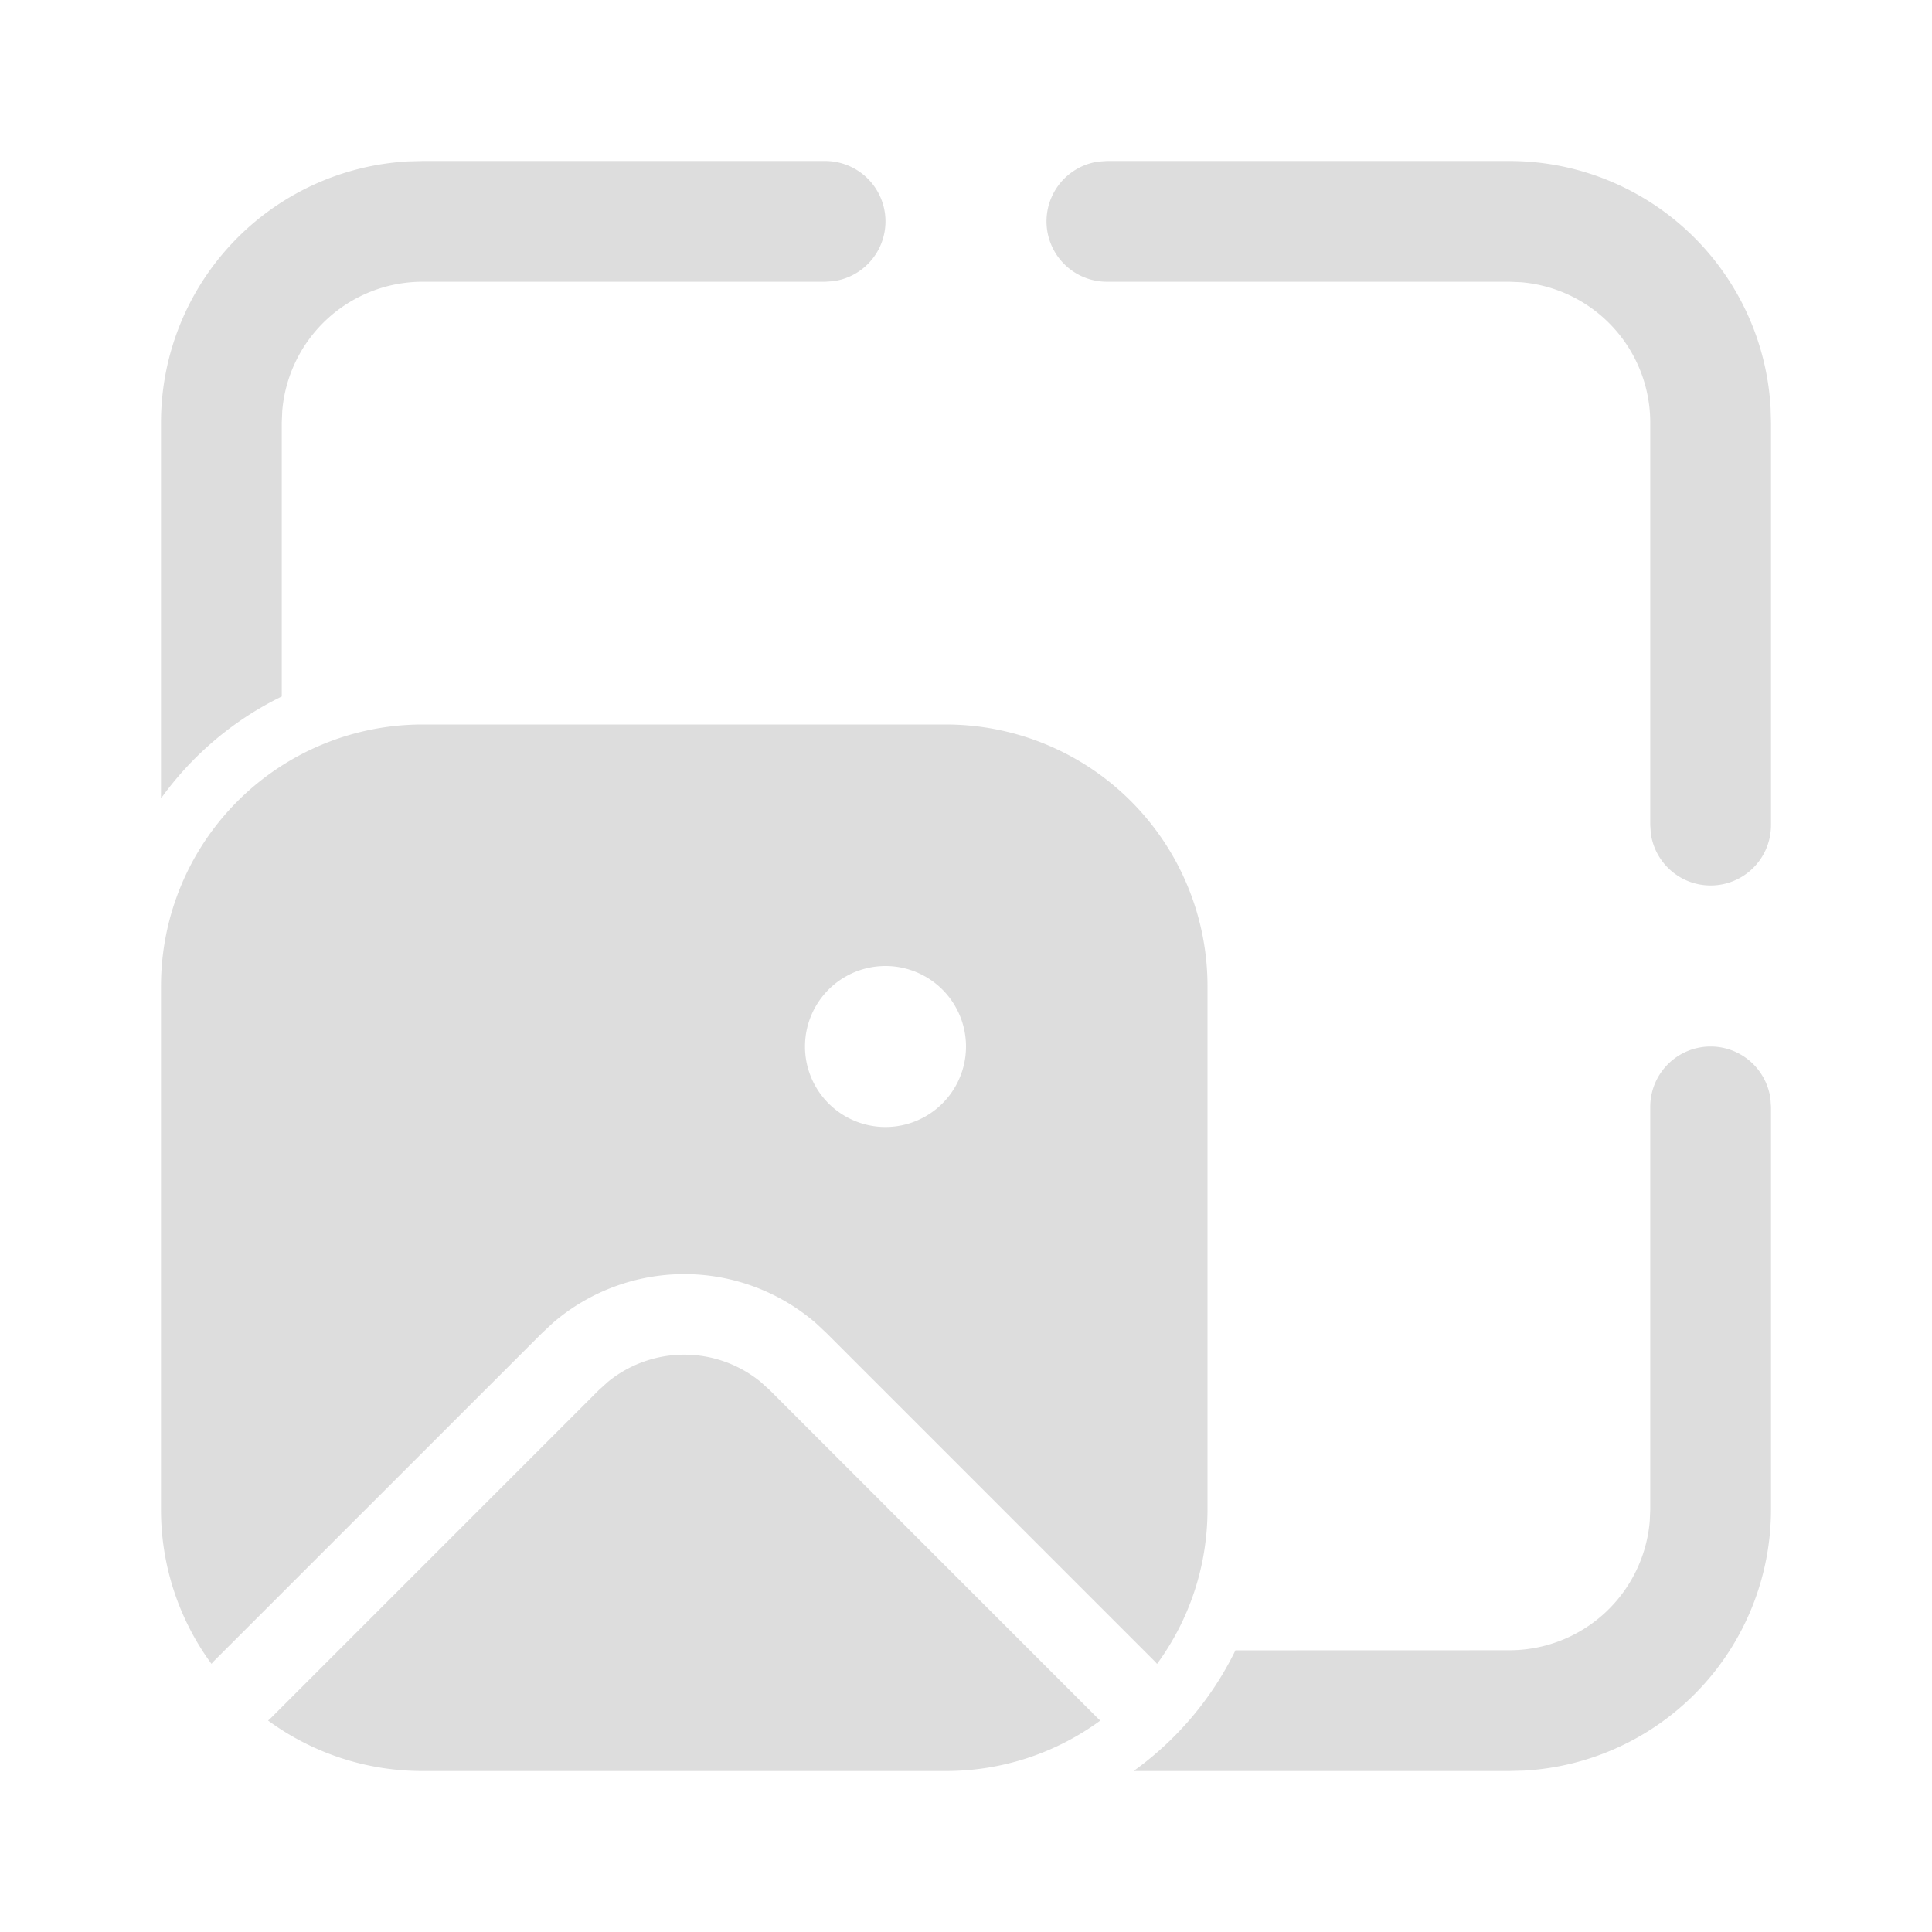 <svg width="24" height="24" fill="none" viewBox="0 0 24 24" xmlns="http://www.w3.org/2000/svg"><path d="M21.25 13a.75.75 0 0 1 .743.648l.007.102v5a3.25 3.25 0 0 1-3.066 3.245L18.75 22h-4.668c.536-.385.973-.9 1.265-1.499l3.403-.001a1.75 1.75 0 0 0 1.744-1.607l.006-.143v-5a.75.75 0 0 1 .75-.75ZM9.447 17.165l.114.103 4.085 4.086.023.019A3.235 3.235 0 0 1 11.75 22h-6.5a3.235 3.235 0 0 1-1.92-.627l.024-.02 4.085-4.085.114-.103a1.5 1.5 0 0 1 1.894 0ZM11.75 9A3.25 3.25 0 0 1 15 12.25v6.5c0 .718-.233 1.382-.627 1.92l-.02-.024-4.085-4.085-.13-.122a2.5 2.5 0 0 0-3.269-.006l-.137.128-4.086 4.085-.019.023A3.235 3.235 0 0 1 2 18.75v-6.5A3.25 3.25 0 0 1 5.25 9h6.5ZM11 12a1 1 0 1 0 0 2 1 1 0 0 0 0-2Zm7.75-10a3.25 3.25 0 0 1 3.245 3.066L22 5.25v5a.75.75 0 0 1-1.493.102l-.007-.102v-5a1.75 1.75 0 0 0-1.606-1.744L18.75 3.5h-5a.75.75 0 0 1-.102-1.493L13.75 2h5Zm-8.5 0a.75.75 0 0 1 .102 1.493l-.102.007h-5a1.75 1.75 0 0 0-1.744 1.606L3.5 5.25v3.402c-.6.292-1.114.73-1.5 1.266V5.25a3.25 3.25 0 0 1 3.066-3.245L5.25 2h5Z" fill="#DDDDDD"/></svg>